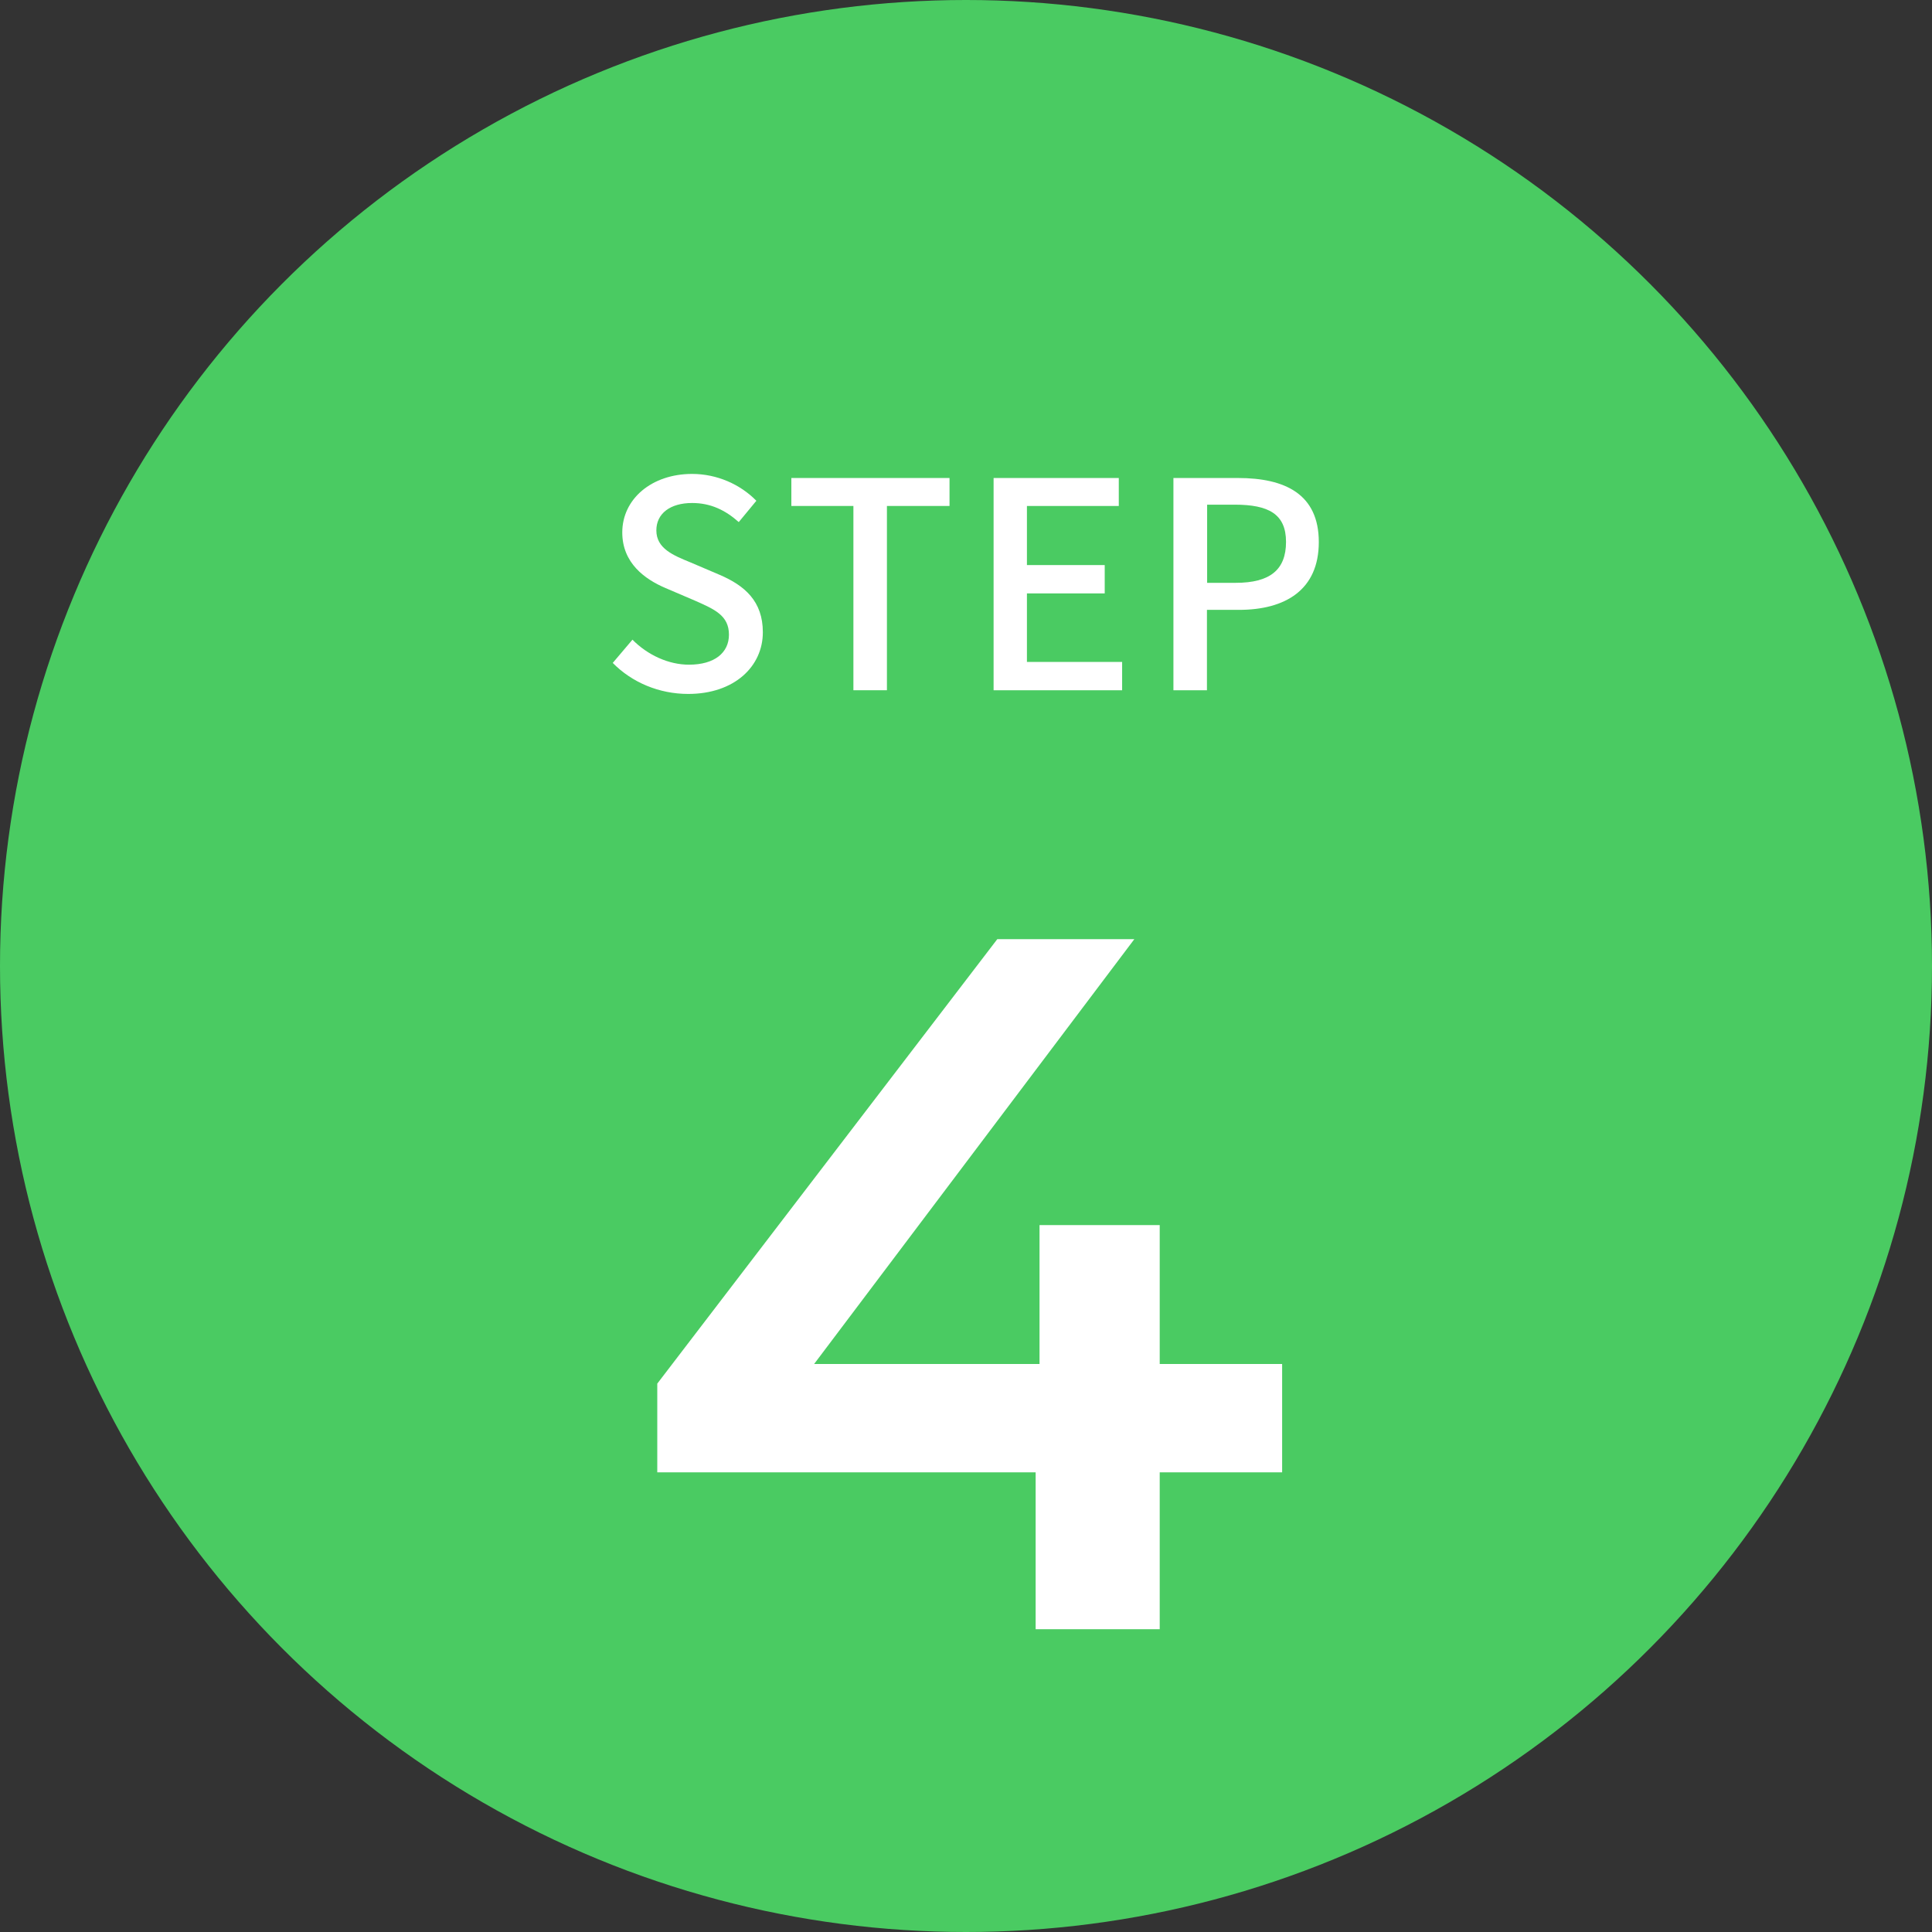 <?xml version="1.0" encoding="UTF-8"?><svg id="b" xmlns="http://www.w3.org/2000/svg" viewBox="0 0 104.32 104.32"><rect x="0" y="0" width="104.32" height="104.32" fill="#333333" stroke="none"/><g id="c"><circle cx="52.16" cy="52.16" r="52.16" fill="#4acb62"/><path d="M33.09,35.79l1.06-1.25c.82.83,1.95,1.35,3.05,1.35,1.39,0,2.16-.65,2.16-1.62,0-1.04-.78-1.37-1.84-1.84l-1.59-.68c-1.1-.47-2.33-1.34-2.33-3,0-1.81,1.59-3.16,3.77-3.16,1.34,0,2.6.56,3.47,1.45l-.95,1.15c-.72-.64-1.51-1.03-2.52-1.03-1.17,0-1.93.56-1.93,1.48,0,.98.92,1.35,1.85,1.73l1.57.67c1.35.58,2.33,1.42,2.33,3.1,0,1.84-1.53,3.33-4.03,3.33-1.57,0-3.04-.62-4.08-1.68Z" fill="#fff"/><path d="M46.09,27.32h-3.36v-1.51h8.54v1.51h-3.38v9.95h-1.81v-9.95Z" fill="#fff"/><path d="M53.64,25.81h6.77v1.51h-4.96v3.19h4.2v1.53h-4.2v3.7h5.14v1.53h-6.94v-11.46Z" fill="#fff"/><path d="M63.37,25.81h3.47c2.55,0,4.37.87,4.37,3.46s-1.82,3.66-4.31,3.66h-1.73v4.34h-1.81v-11.46ZM66.73,31.47c1.84,0,2.71-.7,2.71-2.21s-.95-2.01-2.77-2.01h-1.49v4.22h1.56Z" fill="#fff"/><path d="M35.49,79.5v-4.79l18.36-24h7.4l-18.09,24-3.46-1.06h29.53v5.85h-33.74ZM55.92,87.96v-8.46l.21-5.85v-7.5h6.49v21.82h-6.7Z" fill="#fff"/></g></svg>